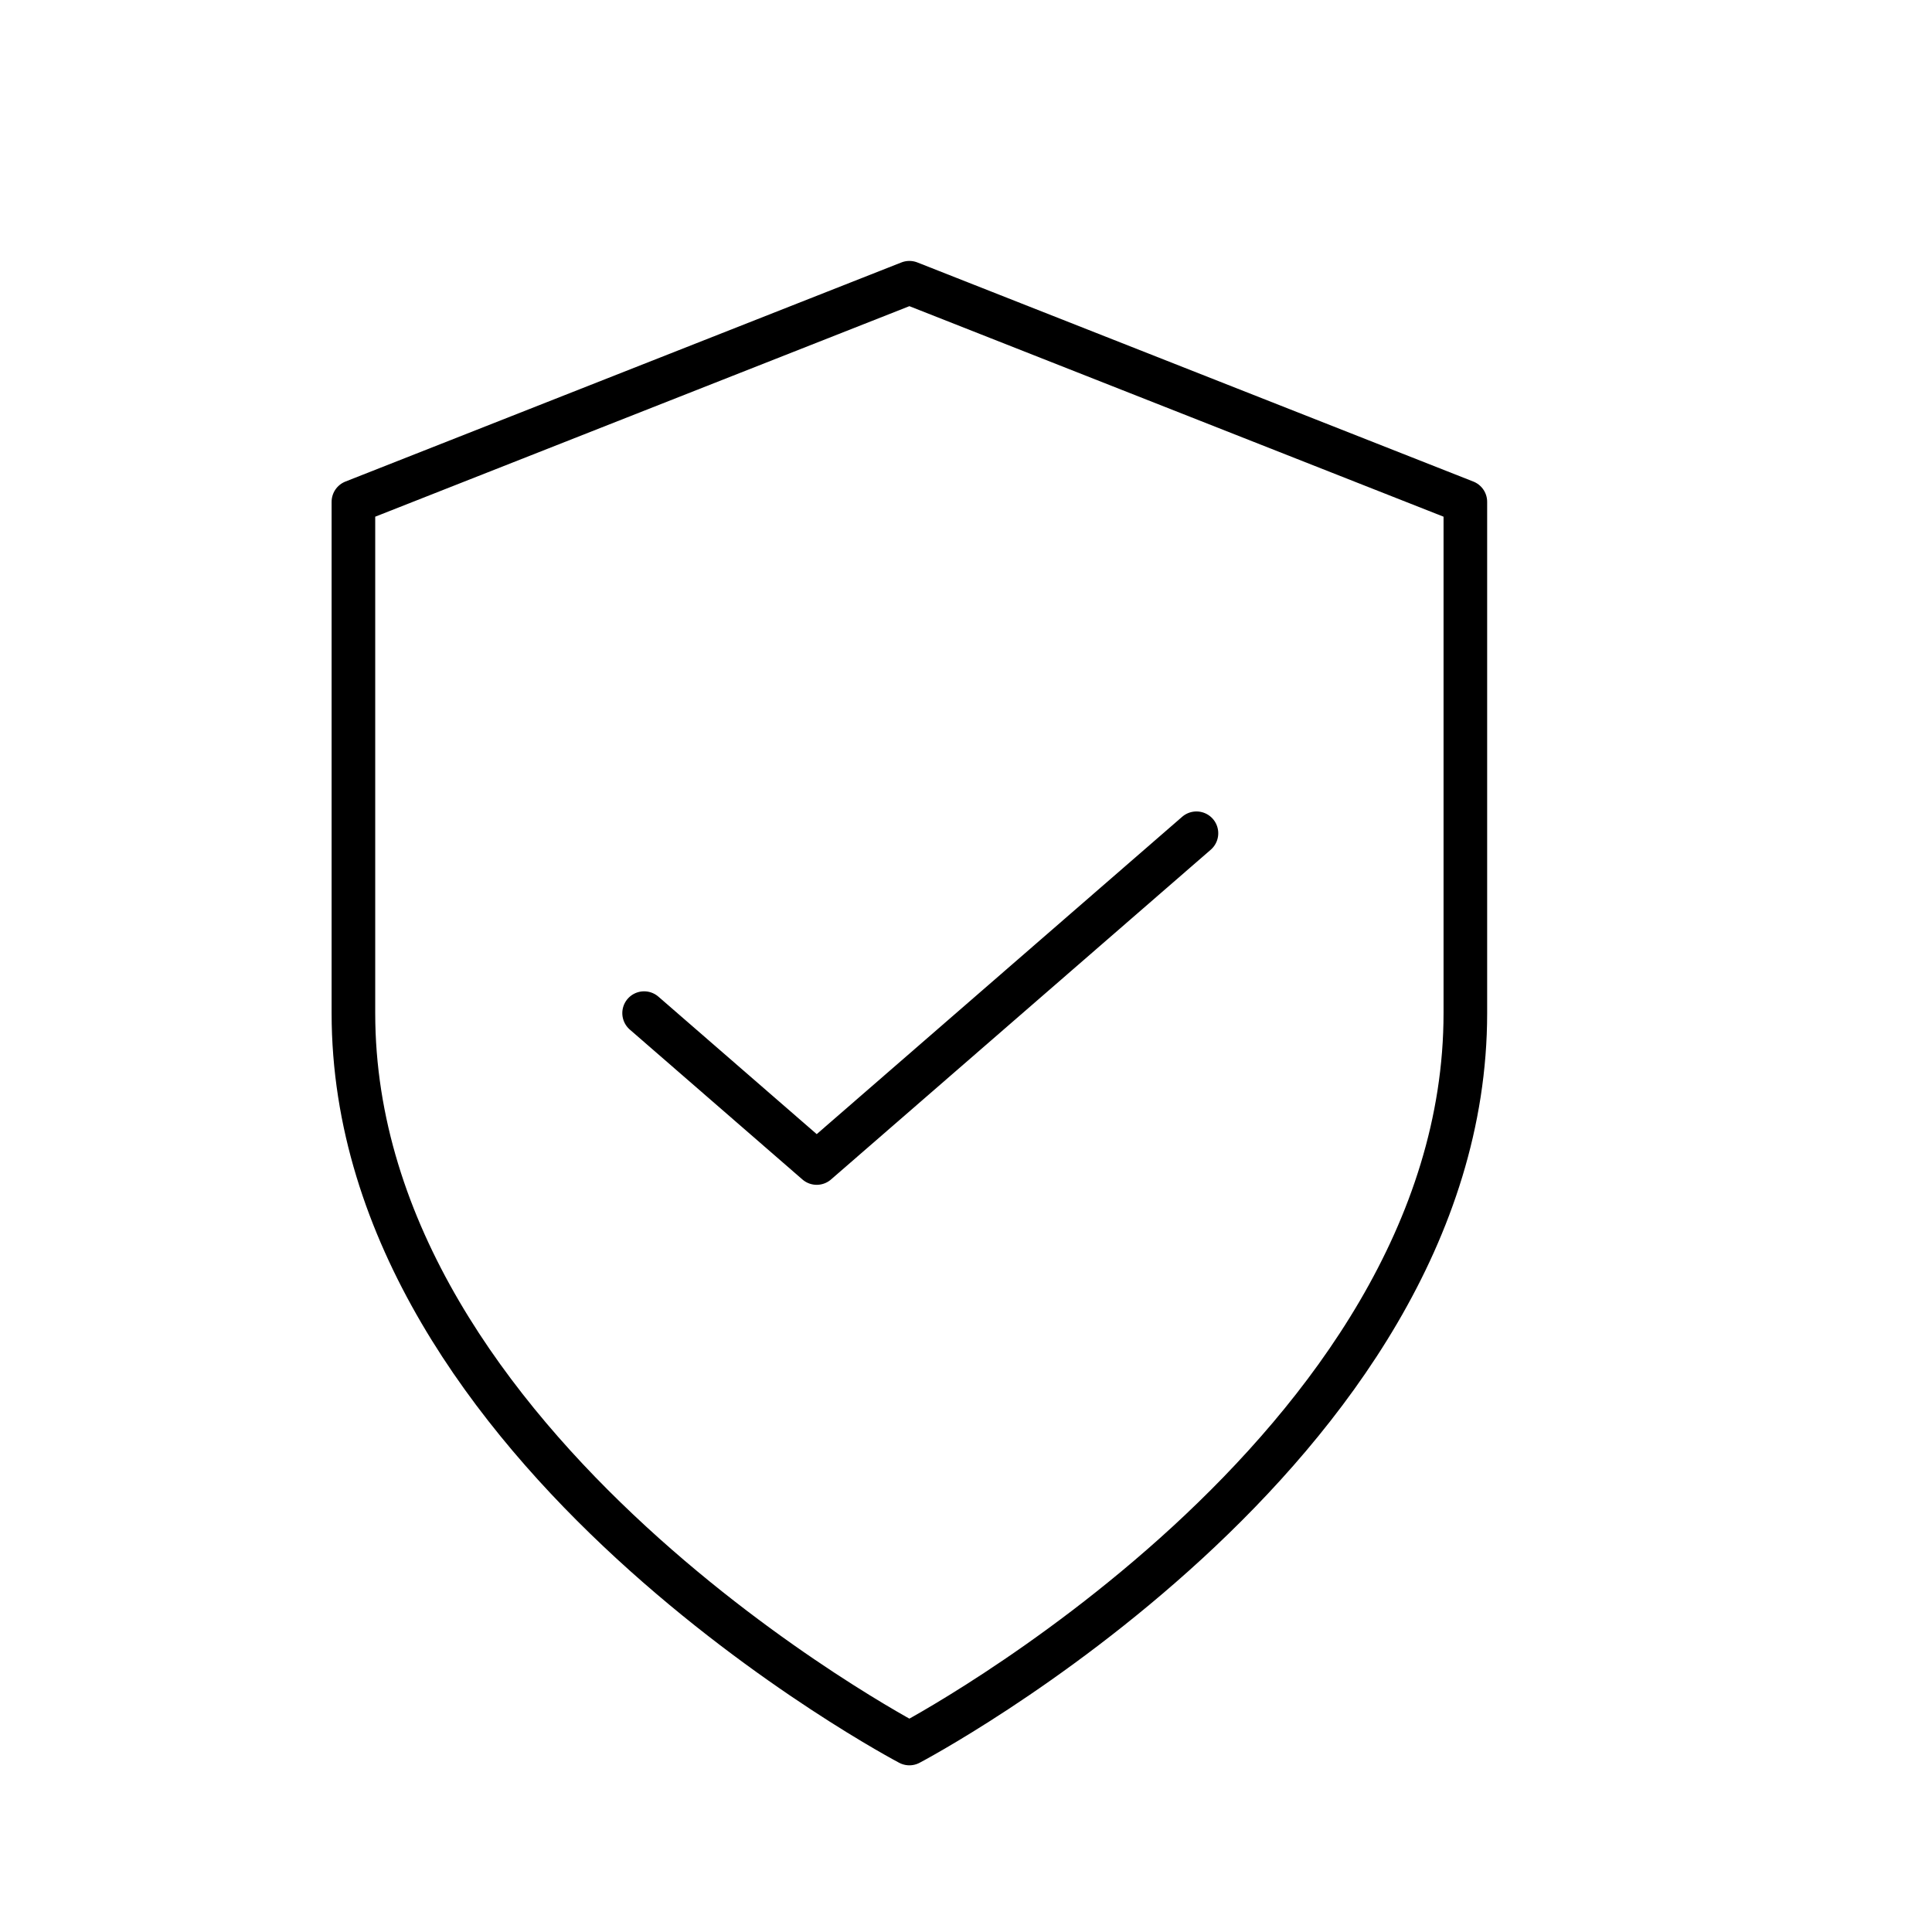 <?xml version="1.0" encoding="UTF-8"?> <svg xmlns="http://www.w3.org/2000/svg" width="82" height="82" viewBox="0 0 82 82" fill="none"><path d="M38.597 74C38.597 74 62.194 61.6 62.194 43V21.3L38.597 12L15 21.3V43C15 61.6 38.597 74 38.597 74Z" stroke="black" stroke-width="1.851" stroke-linecap="round" stroke-linejoin="round"></path><path d="M50.781 35.366L34.664 49.362L27.338 43" stroke="black" stroke-width="1.851" stroke-linecap="round" stroke-linejoin="round"></path></svg> 